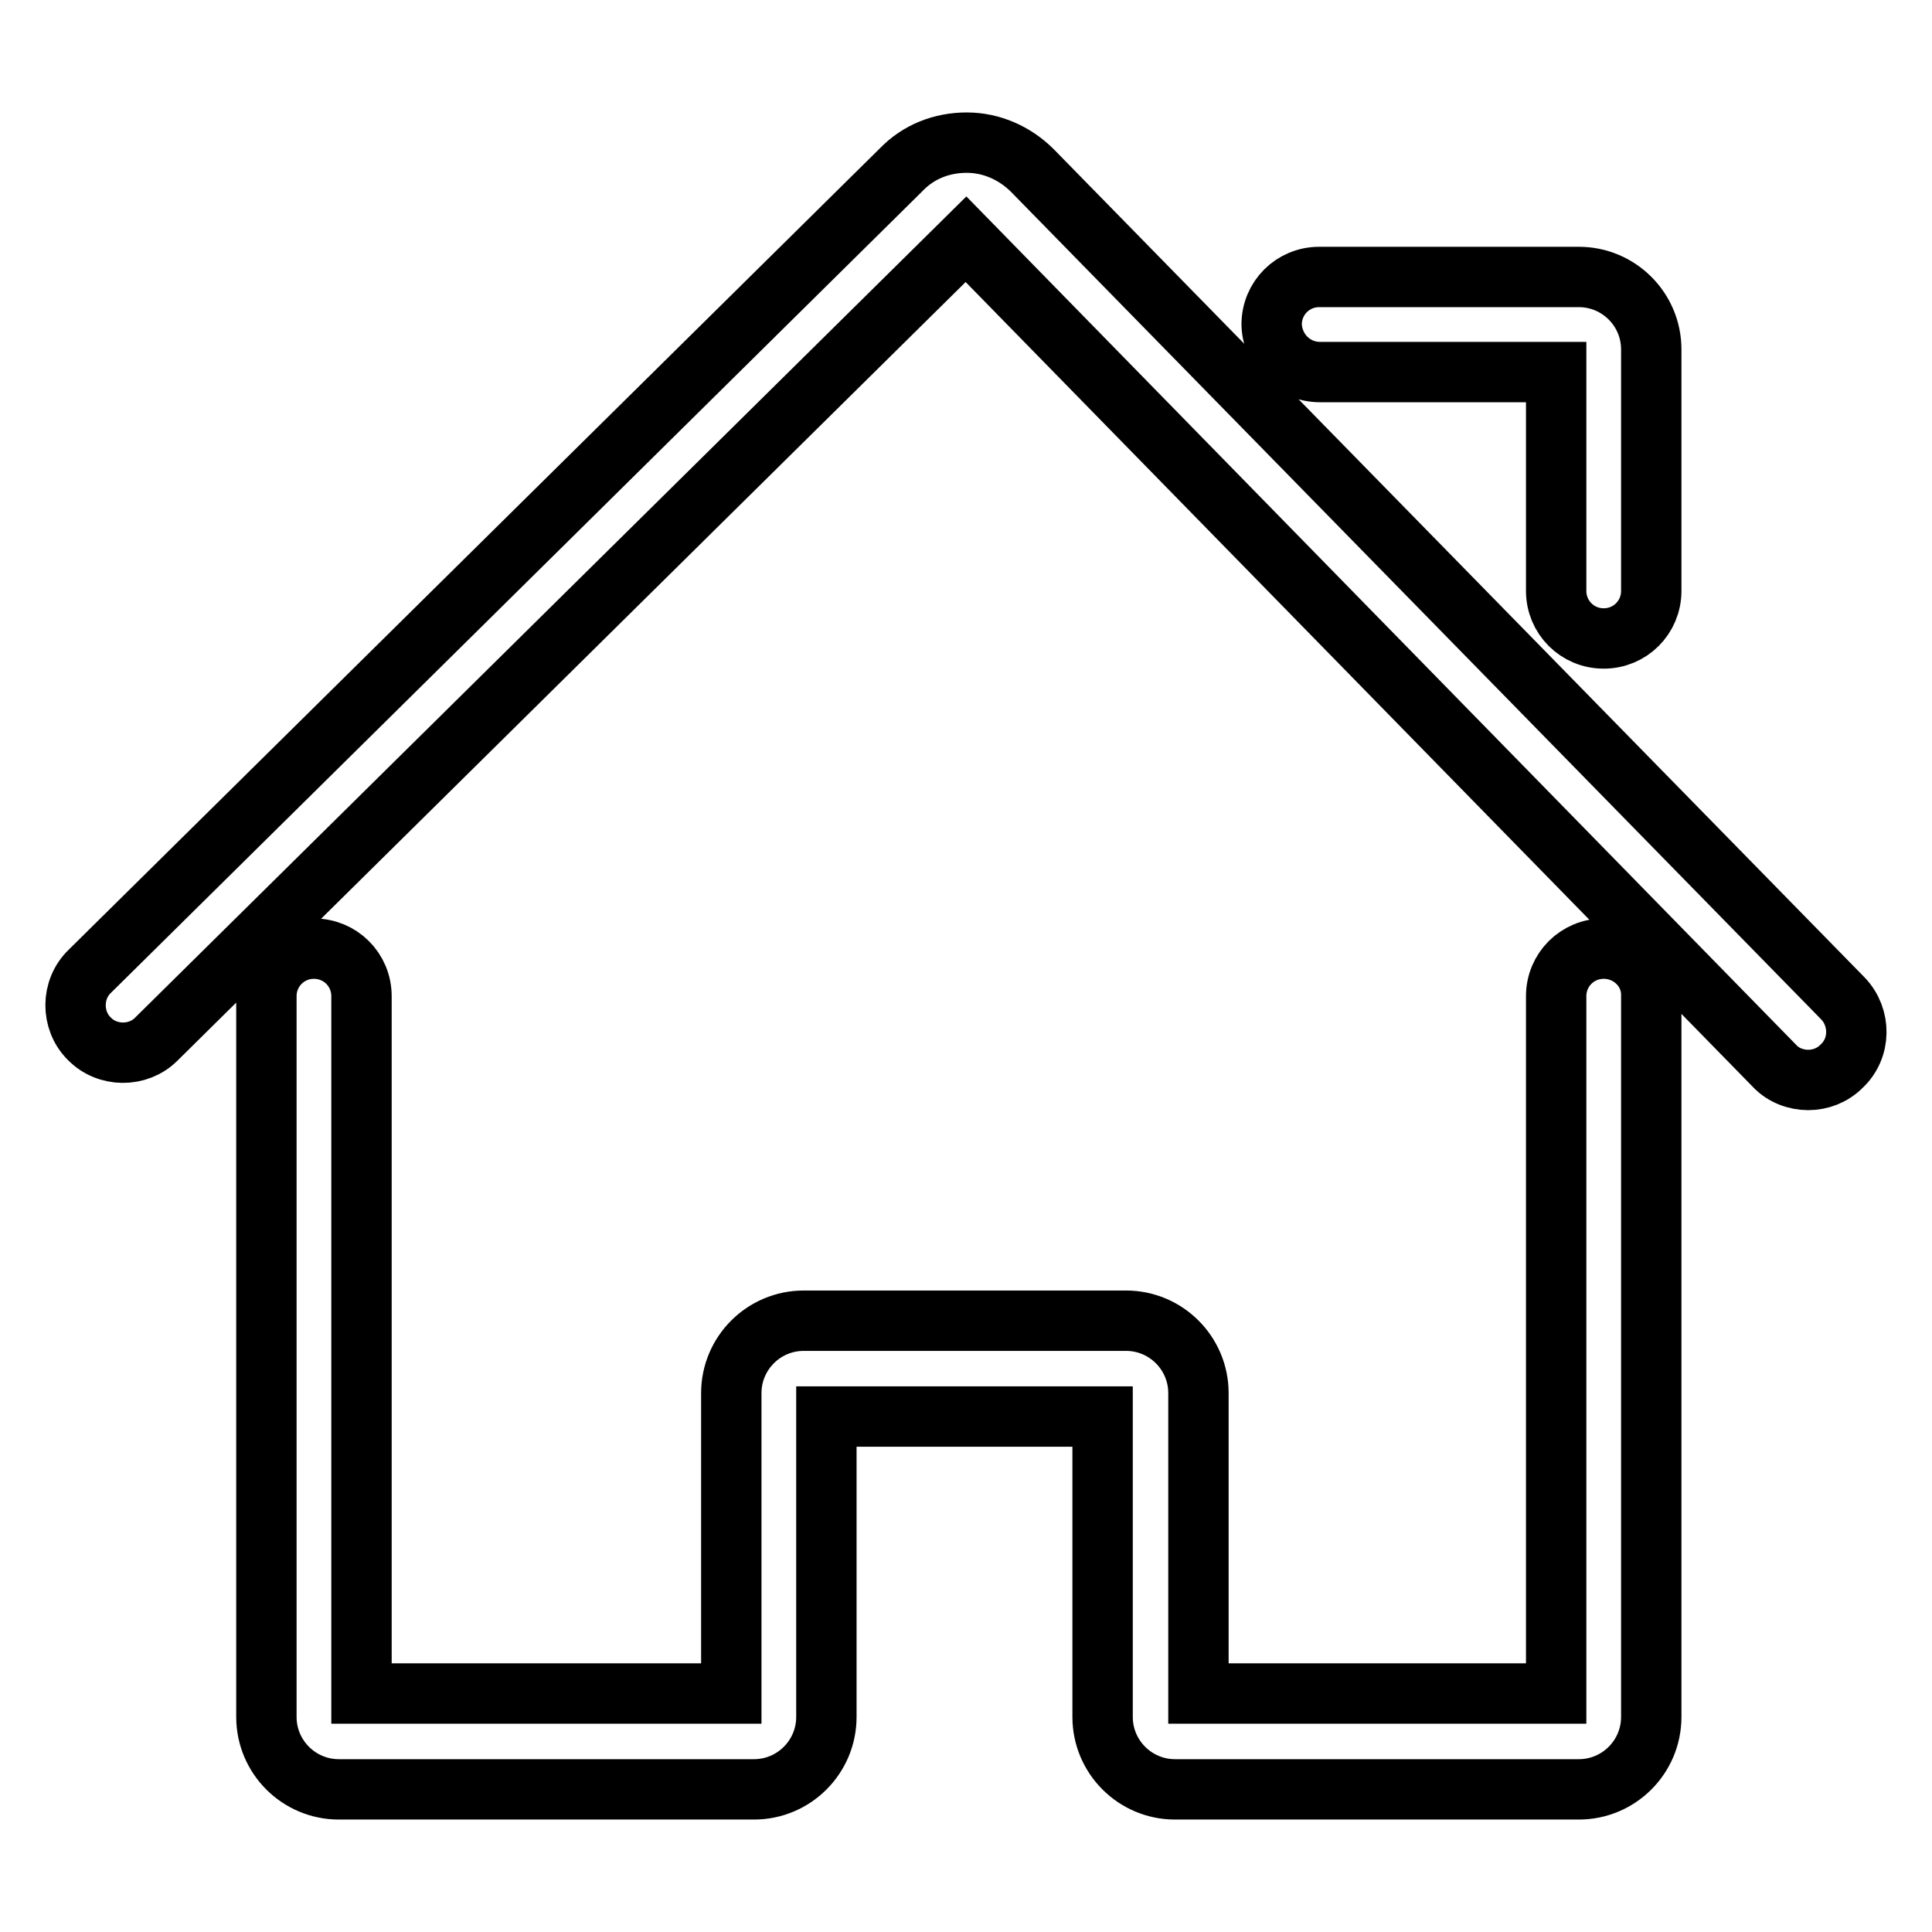 <?xml version="1.0" encoding="utf-8"?>
<!-- Svg Vector Icons : http://www.onlinewebfonts.com/icon -->
<!DOCTYPE svg PUBLIC "-//W3C//DTD SVG 1.1//EN" "http://www.w3.org/Graphics/SVG/1.1/DTD/svg11.dtd">
<svg version="1.1" xmlns="http://www.w3.org/2000/svg" xmlns:xlink="http://www.w3.org/1999/xlink" x="0px" y="0px" viewBox="0 0 256 256" enable-background="new 0 0 256 256" xml:space="preserve">
<g> <path stroke-width="8" fill-opacity="0" stroke="#000000"  d="M244.2,132.3L136.8,22.6c-2.3-2.3-5.4-3.7-8.7-3.7c-3.3,0-6.4,1.2-8.7,3.6L11.9,128.7 c-2.5,2.4-2.5,6.5-0.1,8.9c2.4,2.5,6.5,2.5,8.9,0.1L128,31.7l107.1,109.5c1.2,1.3,2.9,1.9,4.5,1.9c1.6,0,3.2-0.6,4.4-1.8 C246.6,138.9,246.6,134.8,244.2,132.3z M212.5,125.7c-3.5,0-6.3,2.8-6.3,6.3v92.4h-47.4v-39.8c0-5.3-4.3-9.6-9.6-9.6h-42.7 c-5.3,0-9.6,4.3-9.6,9.6v39.8h-49V132c0-3.5-2.8-6.3-6.3-6.3c-3.5,0-6.3,2.8-6.3,6.3v95.5c0,5.3,4.3,9.6,9.6,9.6h55 c5.3,0,9.6-4.3,9.6-9.6v-39.8h36.6v39.8c0,5.3,4.3,9.6,9.6,9.6h53.5c5.3,0,9.6-4.3,9.6-9.6V132C218.9,128.5,216,125.7,212.5,125.7z  M174.9,49.3h31.3v29c0,3.5,2.8,6.3,6.3,6.3c3.5,0,6.3-2.8,6.3-6.3V46.3c0-5.3-4.3-9.6-9.6-9.6h-34.4c-3.5,0-6.3,2.8-6.3,6.3 C168.6,46.5,171.4,49.3,174.9,49.3z"/></g>
</svg>